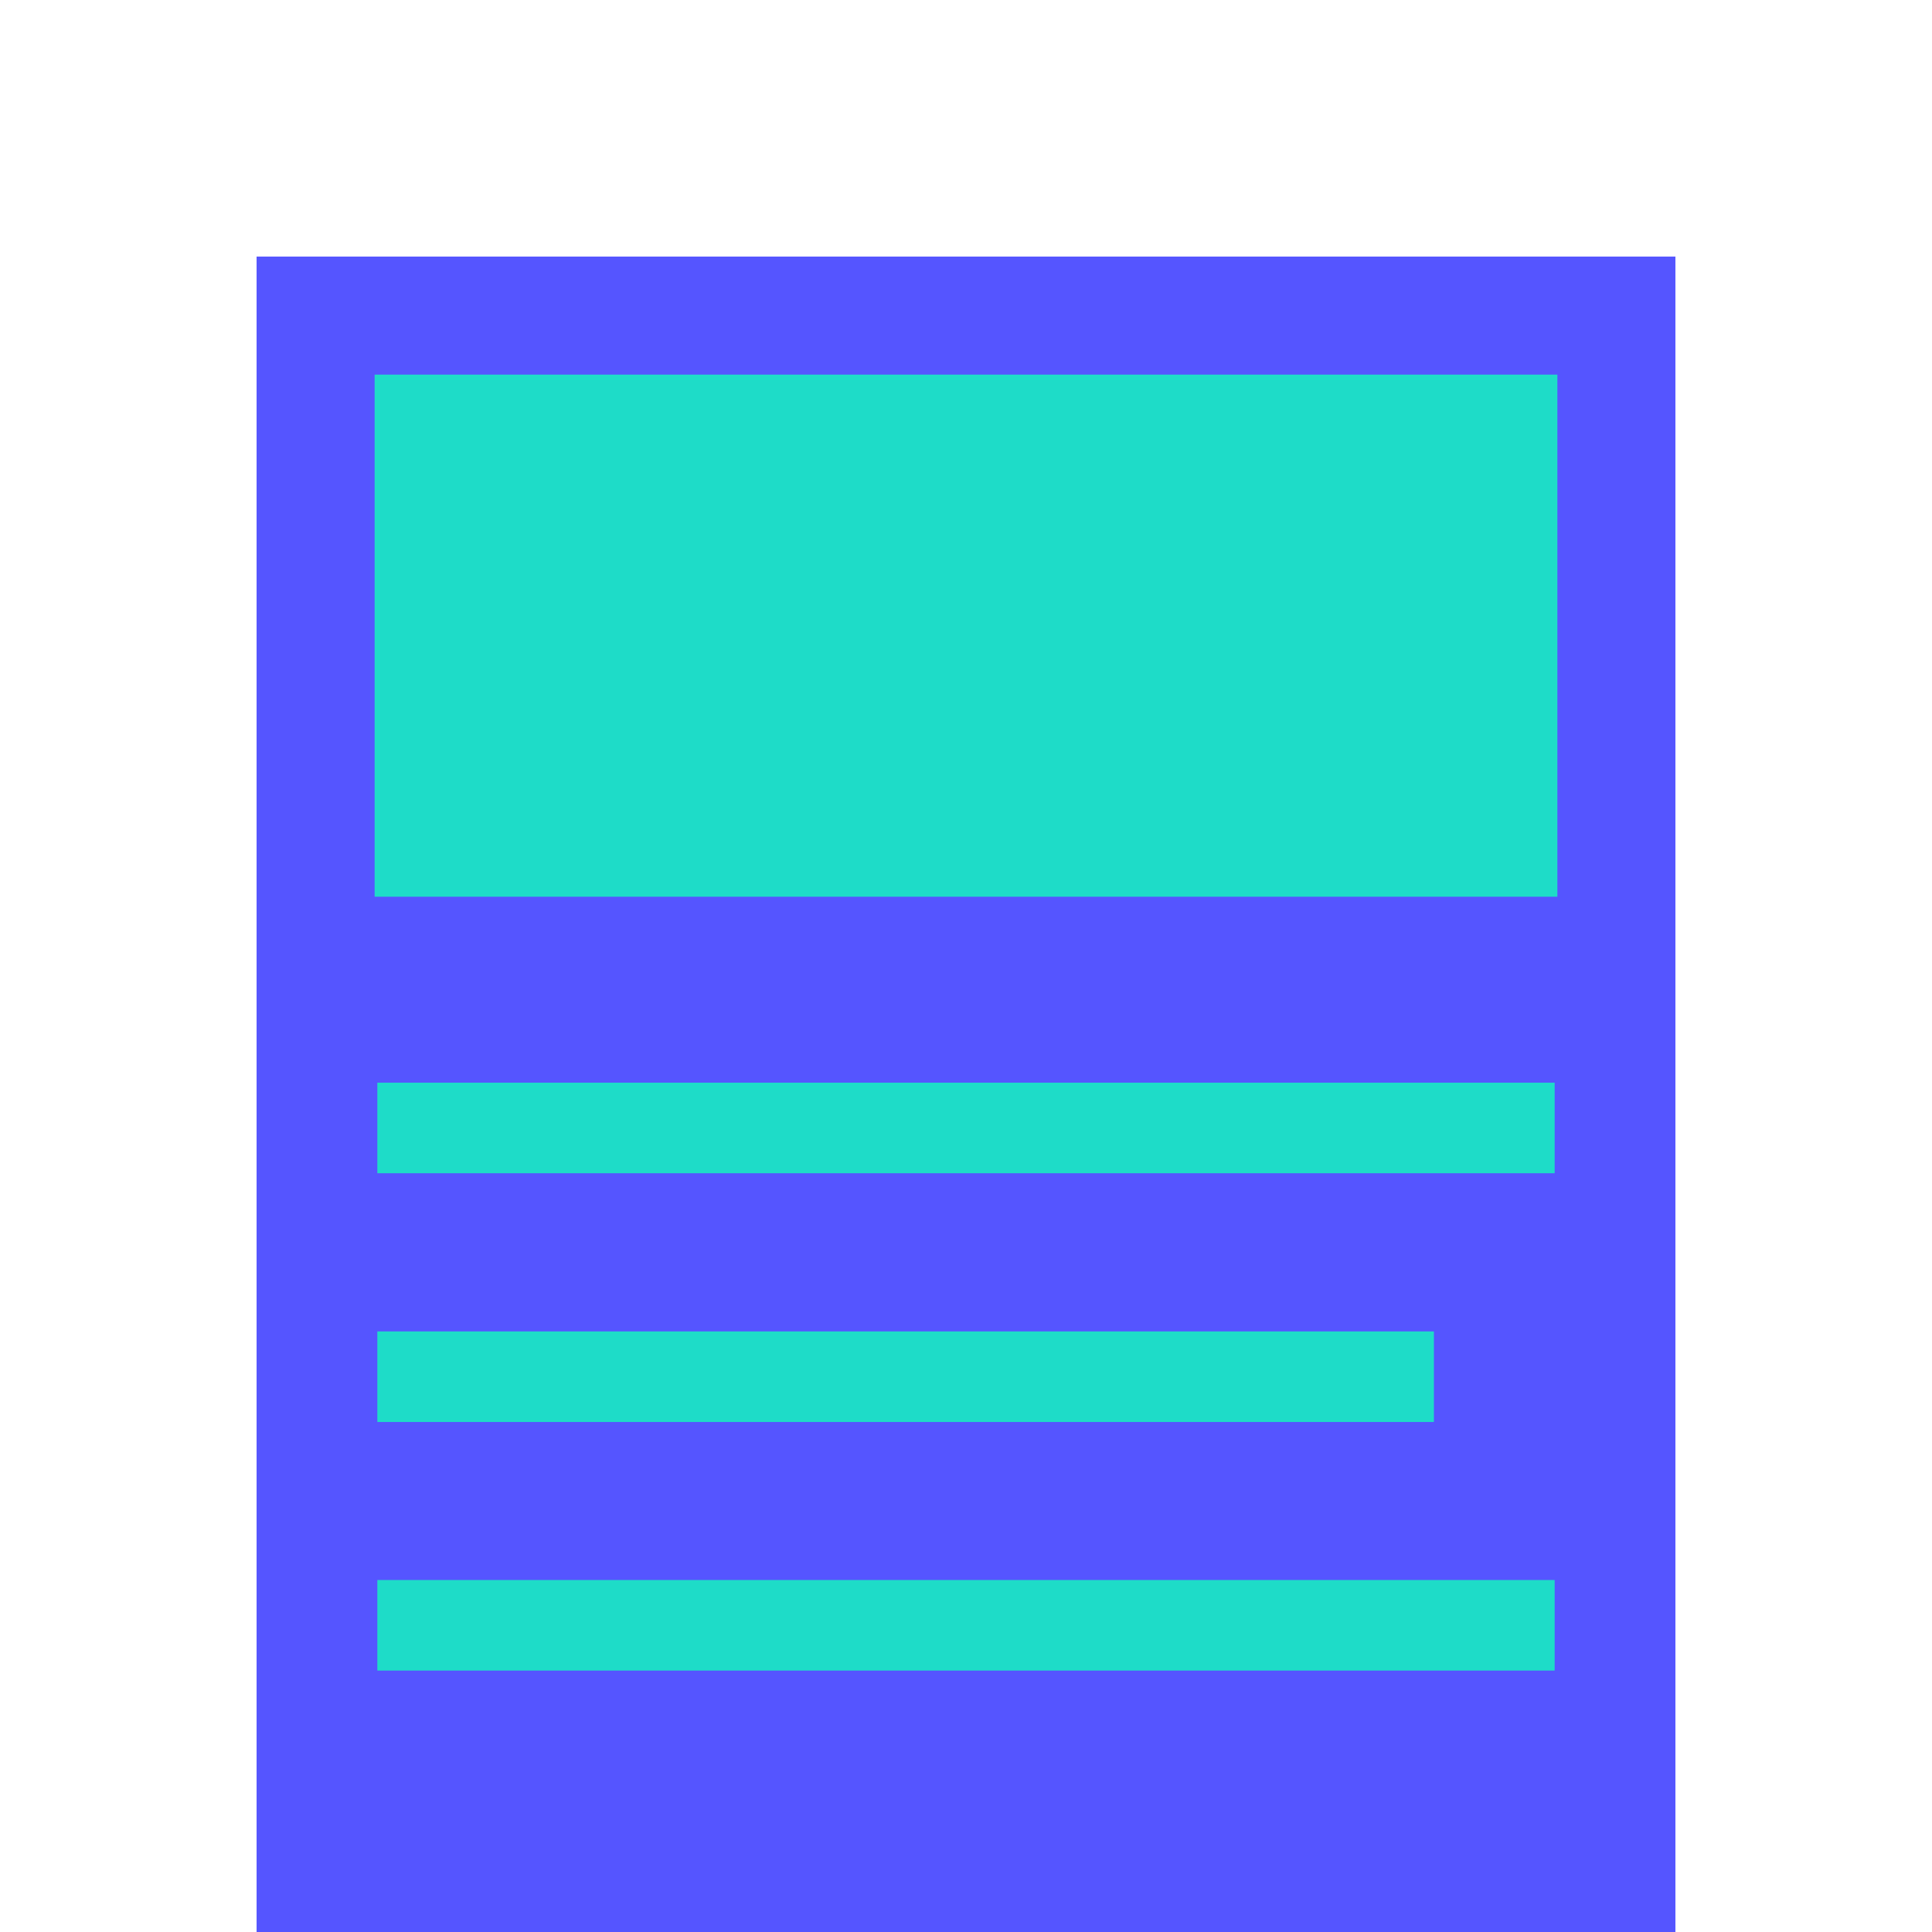 <?xml version="1.0" encoding="UTF-8"?> <svg xmlns="http://www.w3.org/2000/svg" id="Layer_1" data-name="Layer 1" viewBox="0 0 128 128"><title>PF_Icon_AW</title><rect x="17" y="17" width="94" height="111" fill="#55f"></rect><rect x="24.82" y="24.82" width="78.36" height="34.59" fill="#1edcc8"></rect><rect x="25" y="71.73" width="78" height="6" fill="#1edcc8"></rect><rect x="25" y="88.21" width="70" height="6" fill="#1edcc8"></rect><rect x="25" y="104.68" width="78" height="6" fill="#1edcc8"></rect></svg> 